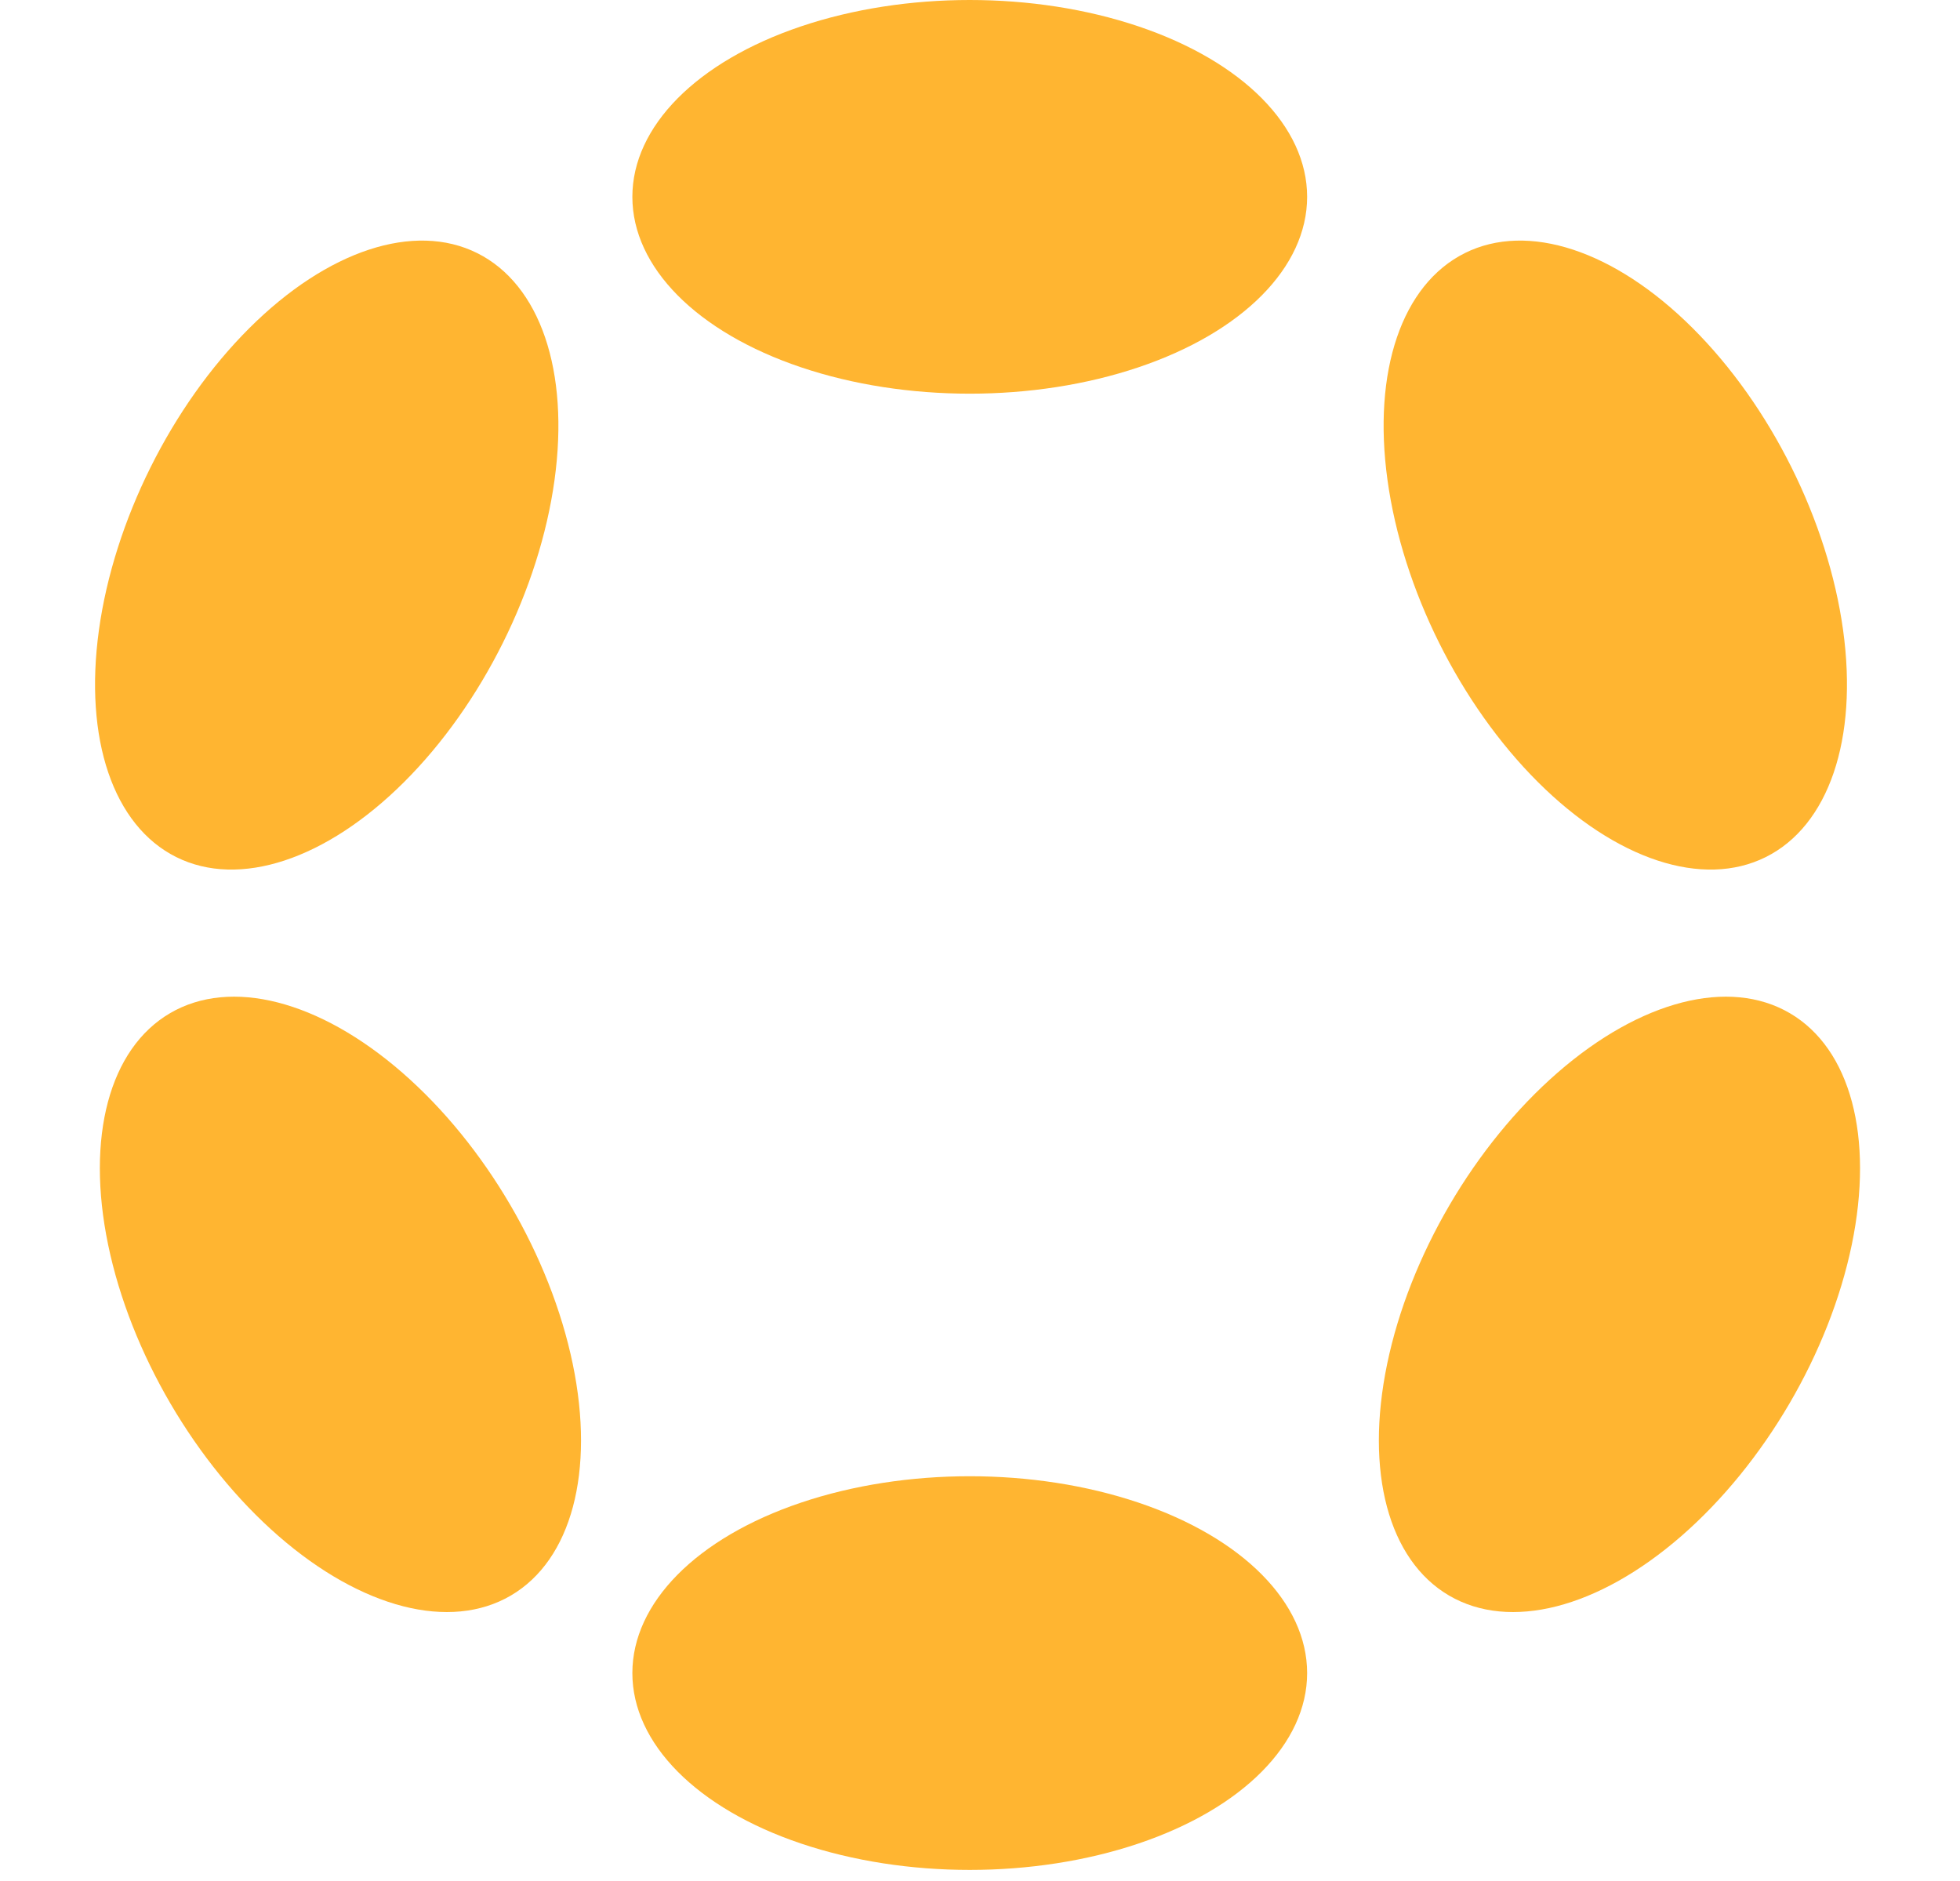 <svg width="74" height="71" viewBox="0 0 74 71" fill="none" xmlns="http://www.w3.org/2000/svg">
<ellipse cx="36.613" cy="63.161" rx="12.738" ry="7.431" fill="#FFB531"/>
<ellipse cx="36.613" cy="7.431" rx="12.738" ry="7.431" fill="#FFB531"/>
<ellipse cx="12.738" cy="7.431" rx="12.738" ry="7.431" transform="matrix(0.505 -0.863 0.863 0.505 48.297 56.482)" fill="#FFB531"/>
<ellipse cx="12.738" cy="7.431" rx="12.738" ry="7.431" transform="matrix(-0.505 -0.863 -0.863 0.505 25.699 56.482)" fill="#FFB531"/>
<ellipse cx="12.738" cy="7.431" rx="12.738" ry="7.431" transform="matrix(-0.446 -0.895 0.895 -0.446 60.016 35.67)" fill="#FFB531"/>
<ellipse cx="12.738" cy="7.431" rx="12.738" ry="7.431" transform="matrix(0.446 -0.895 -0.895 -0.446 13.305 35.67)" fill="#FFB531"/>
</svg>

